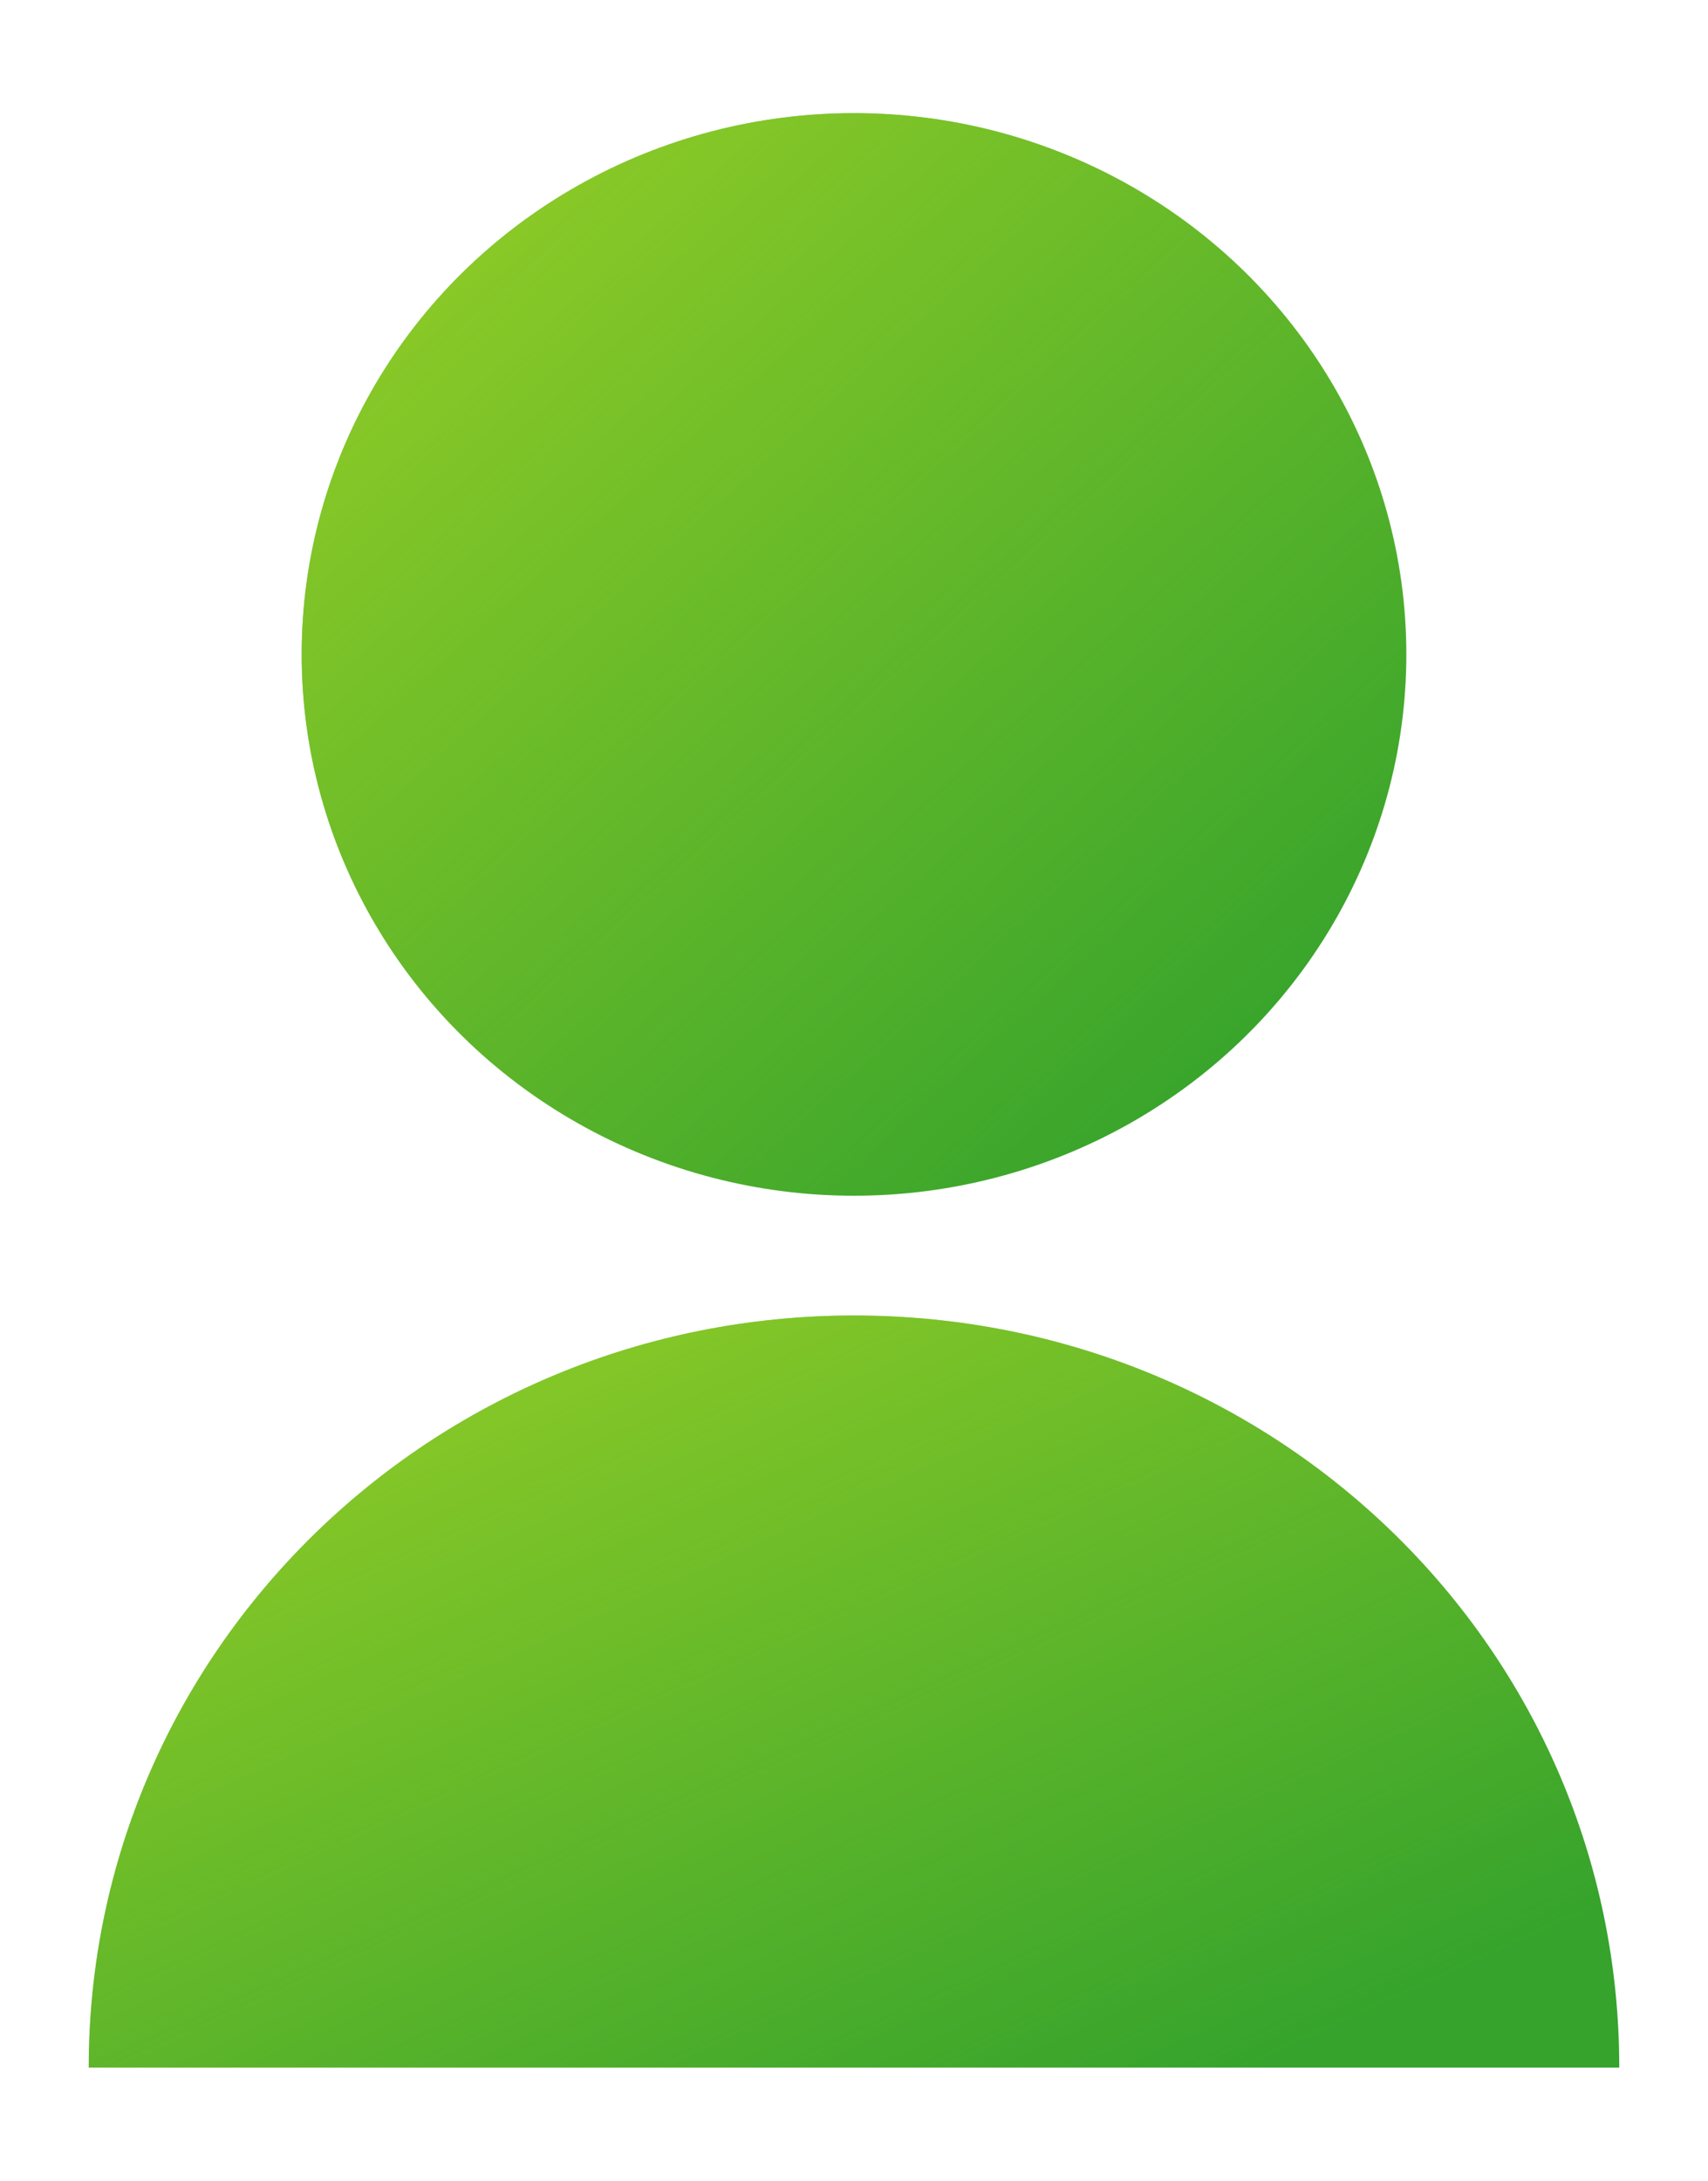 <?xml version="1.0" encoding="utf-8"?>
<!-- Generator: Adobe Illustrator 23.0.6, SVG Export Plug-In . SVG Version: 6.00 Build 0)  -->
<svg version="1.1" id="Layer_1" xmlns="http://www.w3.org/2000/svg" xmlns:xlink="http://www.w3.org/1999/xlink" x="0px" y="0px"
	 width="77px" height="98.3px" viewBox="0 0 77 98.3" style="enable-background:new 0 0 77 98.3;" xml:space="preserve">
<style type="text/css">
	.st0{fill:#35A32C;}
	.st1{fill:url(#SVGID_1_);}
	.st2{fill:url(#SVGID_2_);}
</style>
<g>
	<g>
		<path class="st0" d="M73,93.2c-22.9,0-15.4,0-34.5,0s-6,0-34.5,0c0-18.7,15.4-33.9,34.5-33.9S73,74.4,73,93.2z"/>
		<ellipse class="st0" cx="38.5" cy="29.5" rx="24.9" ry="24.4"/>
	</g>
	<g>
		
			<linearGradient id="SVGID_1_" gradientUnits="userSpaceOnUse" x1="84.612" y1="-193.91" x2="53.831" y2="-126.175" gradientTransform="matrix(1 0 0 -1 -41.5 -94.232)">
			<stop  offset="0" style="stop-color:#C1E224;stop-opacity:0"/>
			<stop  offset="1" style="stop-color:#C1E224"/>
		</linearGradient>
		<path class="st1" d="M73,93.2c-22.9,0-15.4,0-34.5,0s-6,0-34.5,0c0-18.7,15.4-33.9,34.5-33.9S73,74.4,73,93.2z"/>
		
			<linearGradient id="SVGID_2_" gradientUnits="userSpaceOnUse" x1="98.29" y1="-144.003" x2="39.853" y2="-79.32" gradientTransform="matrix(1 0 0 -1 -41.5 -94.232)">
			<stop  offset="0" style="stop-color:#C1E224;stop-opacity:0"/>
			<stop  offset="1" style="stop-color:#C1E224"/>
		</linearGradient>
		<ellipse class="st2" cx="38.5" cy="29.5" rx="24.9" ry="24.4"/>
	</g>
</g>
</svg>
